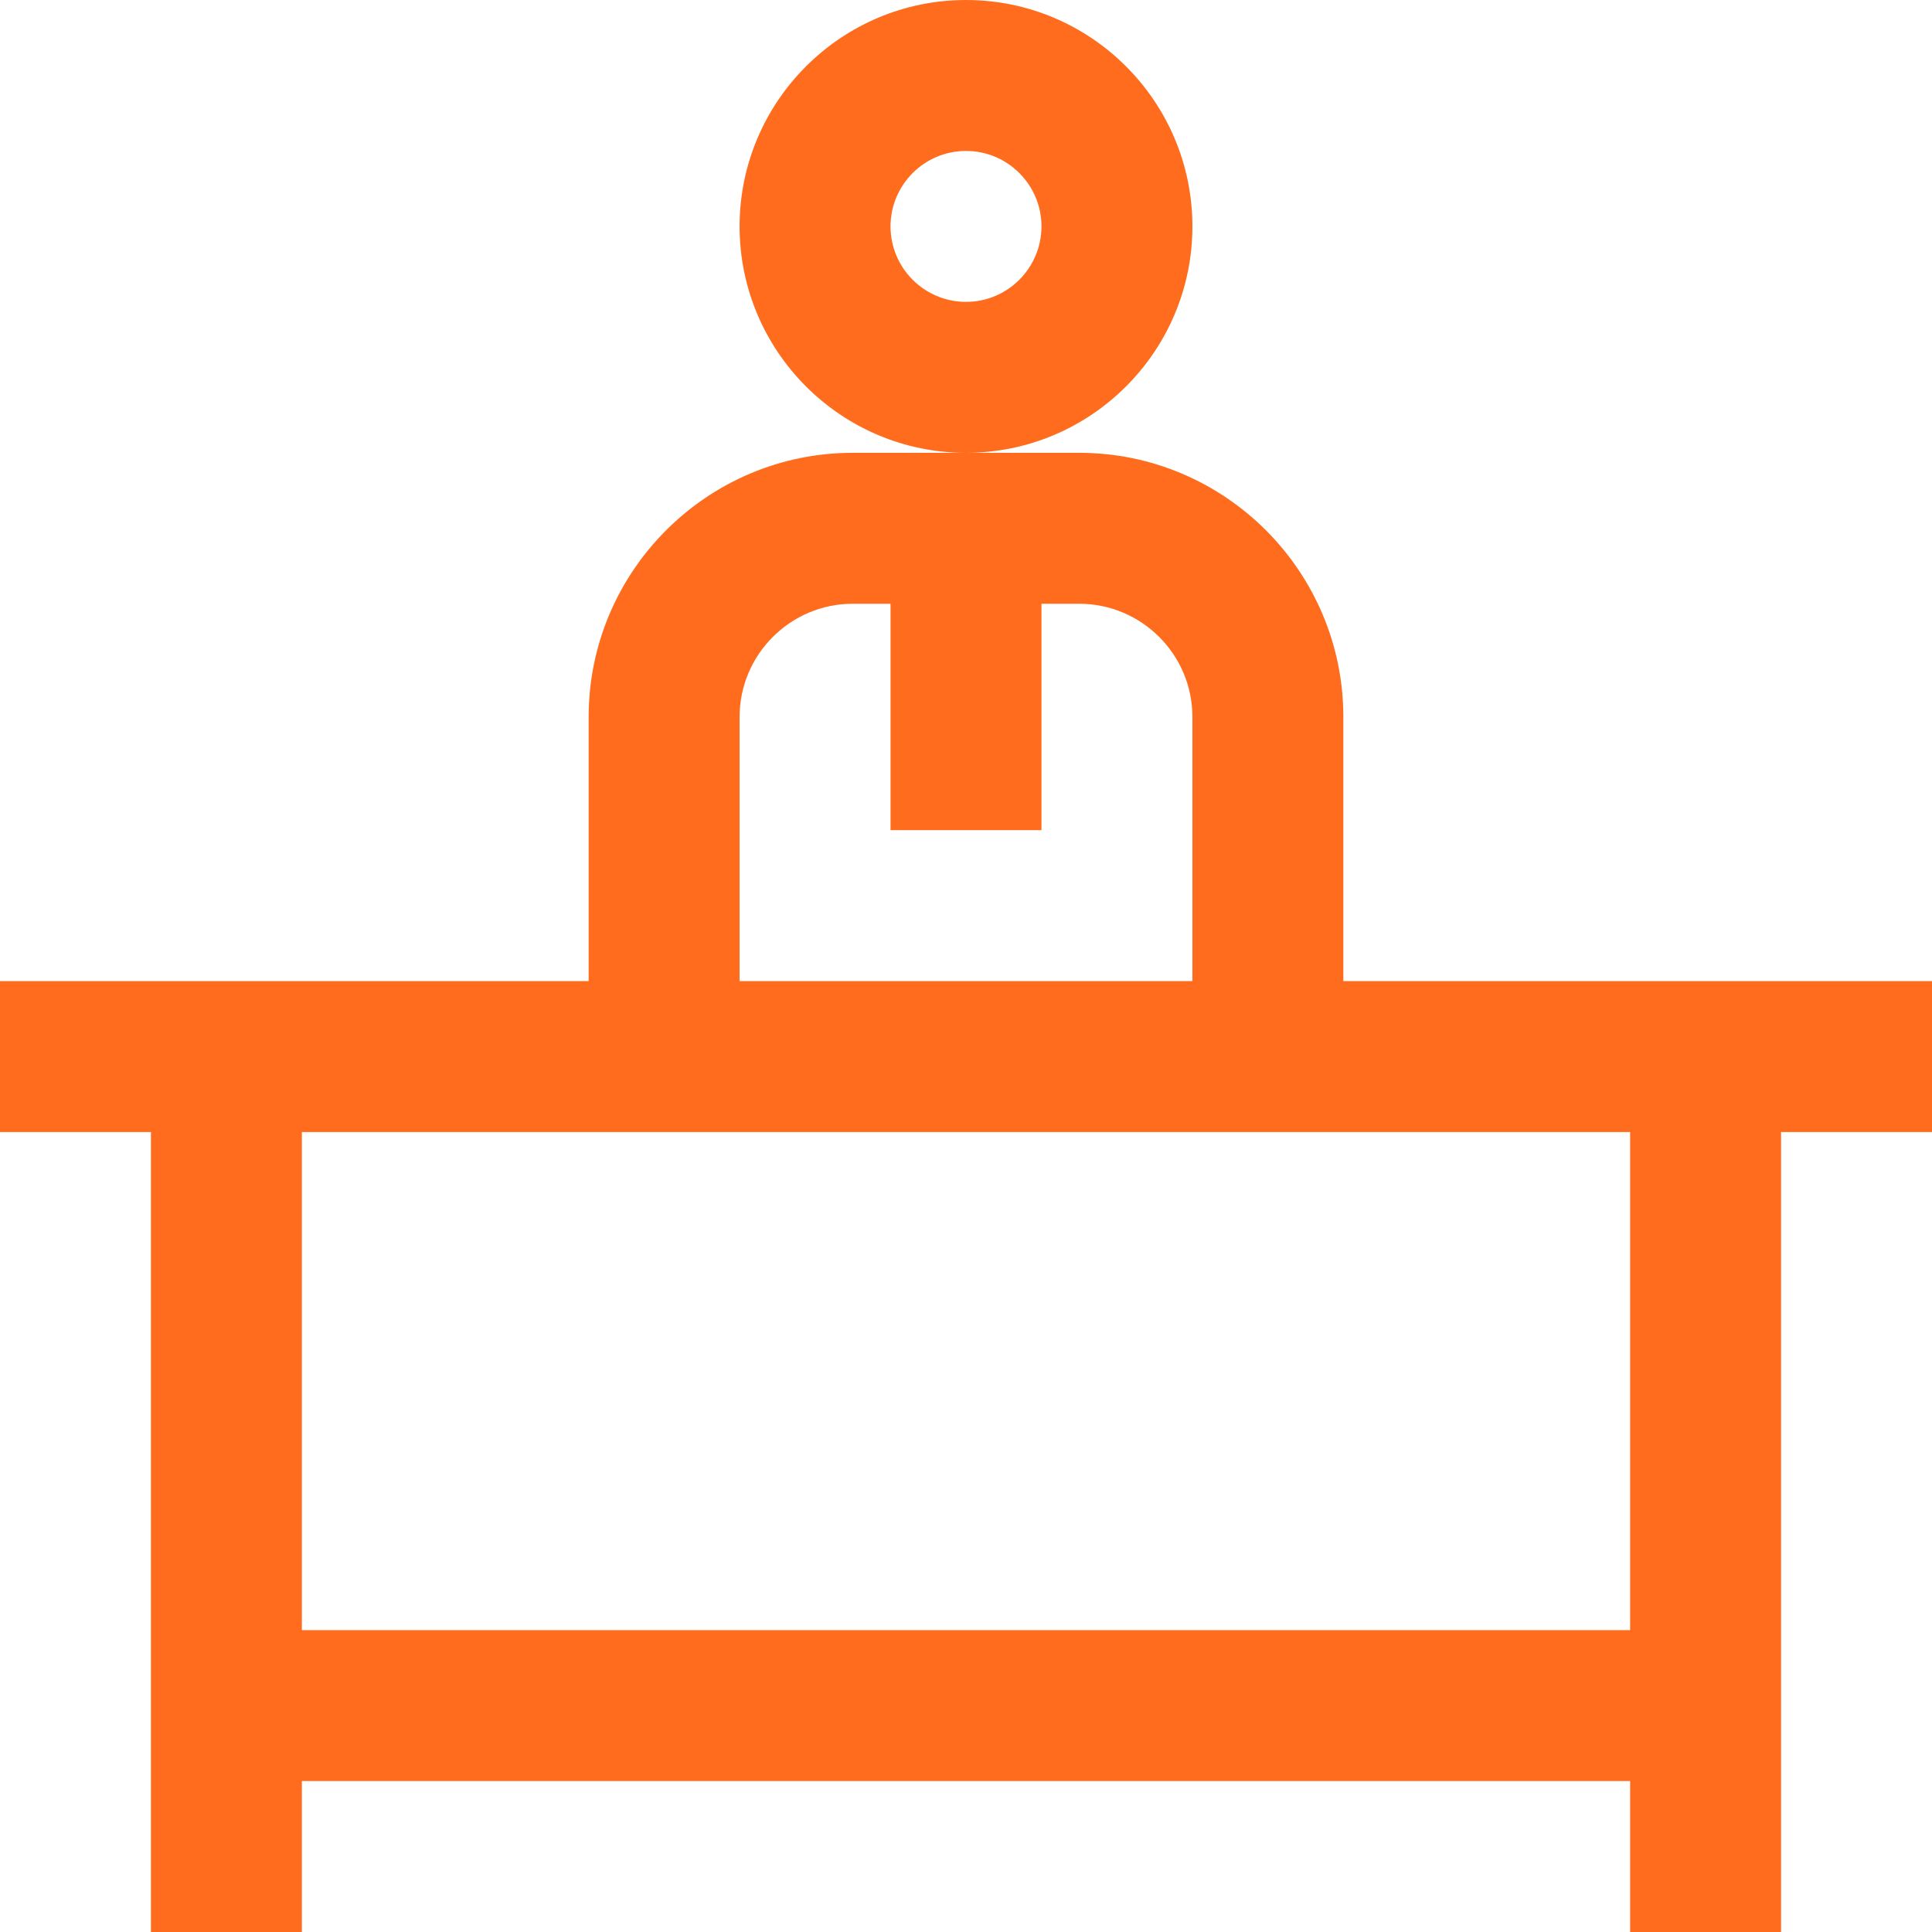 <svg width="48" height="48" viewBox="0 0 48 48" fill="none" xmlns="http://www.w3.org/2000/svg">
<g clip-path="url(#clip0_261_1467)">
<path d="M44.25 48H40.5V44.25H7.5V48H3.75V28.125H0V24.375H14.625V17.812C14.625 14.194 17.569 11.25 21.188 11.25H24C20.898 11.25 18.375 8.727 18.375 5.625C18.375 2.523 20.898 0 24 0C27.102 0 29.625 2.523 29.625 5.625C29.625 8.727 27.102 11.25 24 11.25H26.812C30.431 11.25 33.375 14.194 33.375 17.812V24.375H48V28.125H44.25V48ZM7.5 40.5H40.5V28.125H7.5V40.5ZM18.375 24.375H29.625V17.812C29.625 16.262 28.363 15 26.812 15H25.875V20.625H22.125V15H21.188C19.637 15 18.375 16.262 18.375 17.812V24.375ZM24 3.75C22.966 3.75 22.125 4.591 22.125 5.625C22.125 6.659 22.966 7.5 24 7.5C25.034 7.5 25.875 6.659 25.875 5.625C25.875 4.591 25.034 3.75 24 3.75Z" fill="#FF6C1D"/>
</g>
<defs>
<clipPath id="clip0_261_1467">
<rect width="48" height="48" fill="white"/>
</clipPath>
</defs>
</svg>
